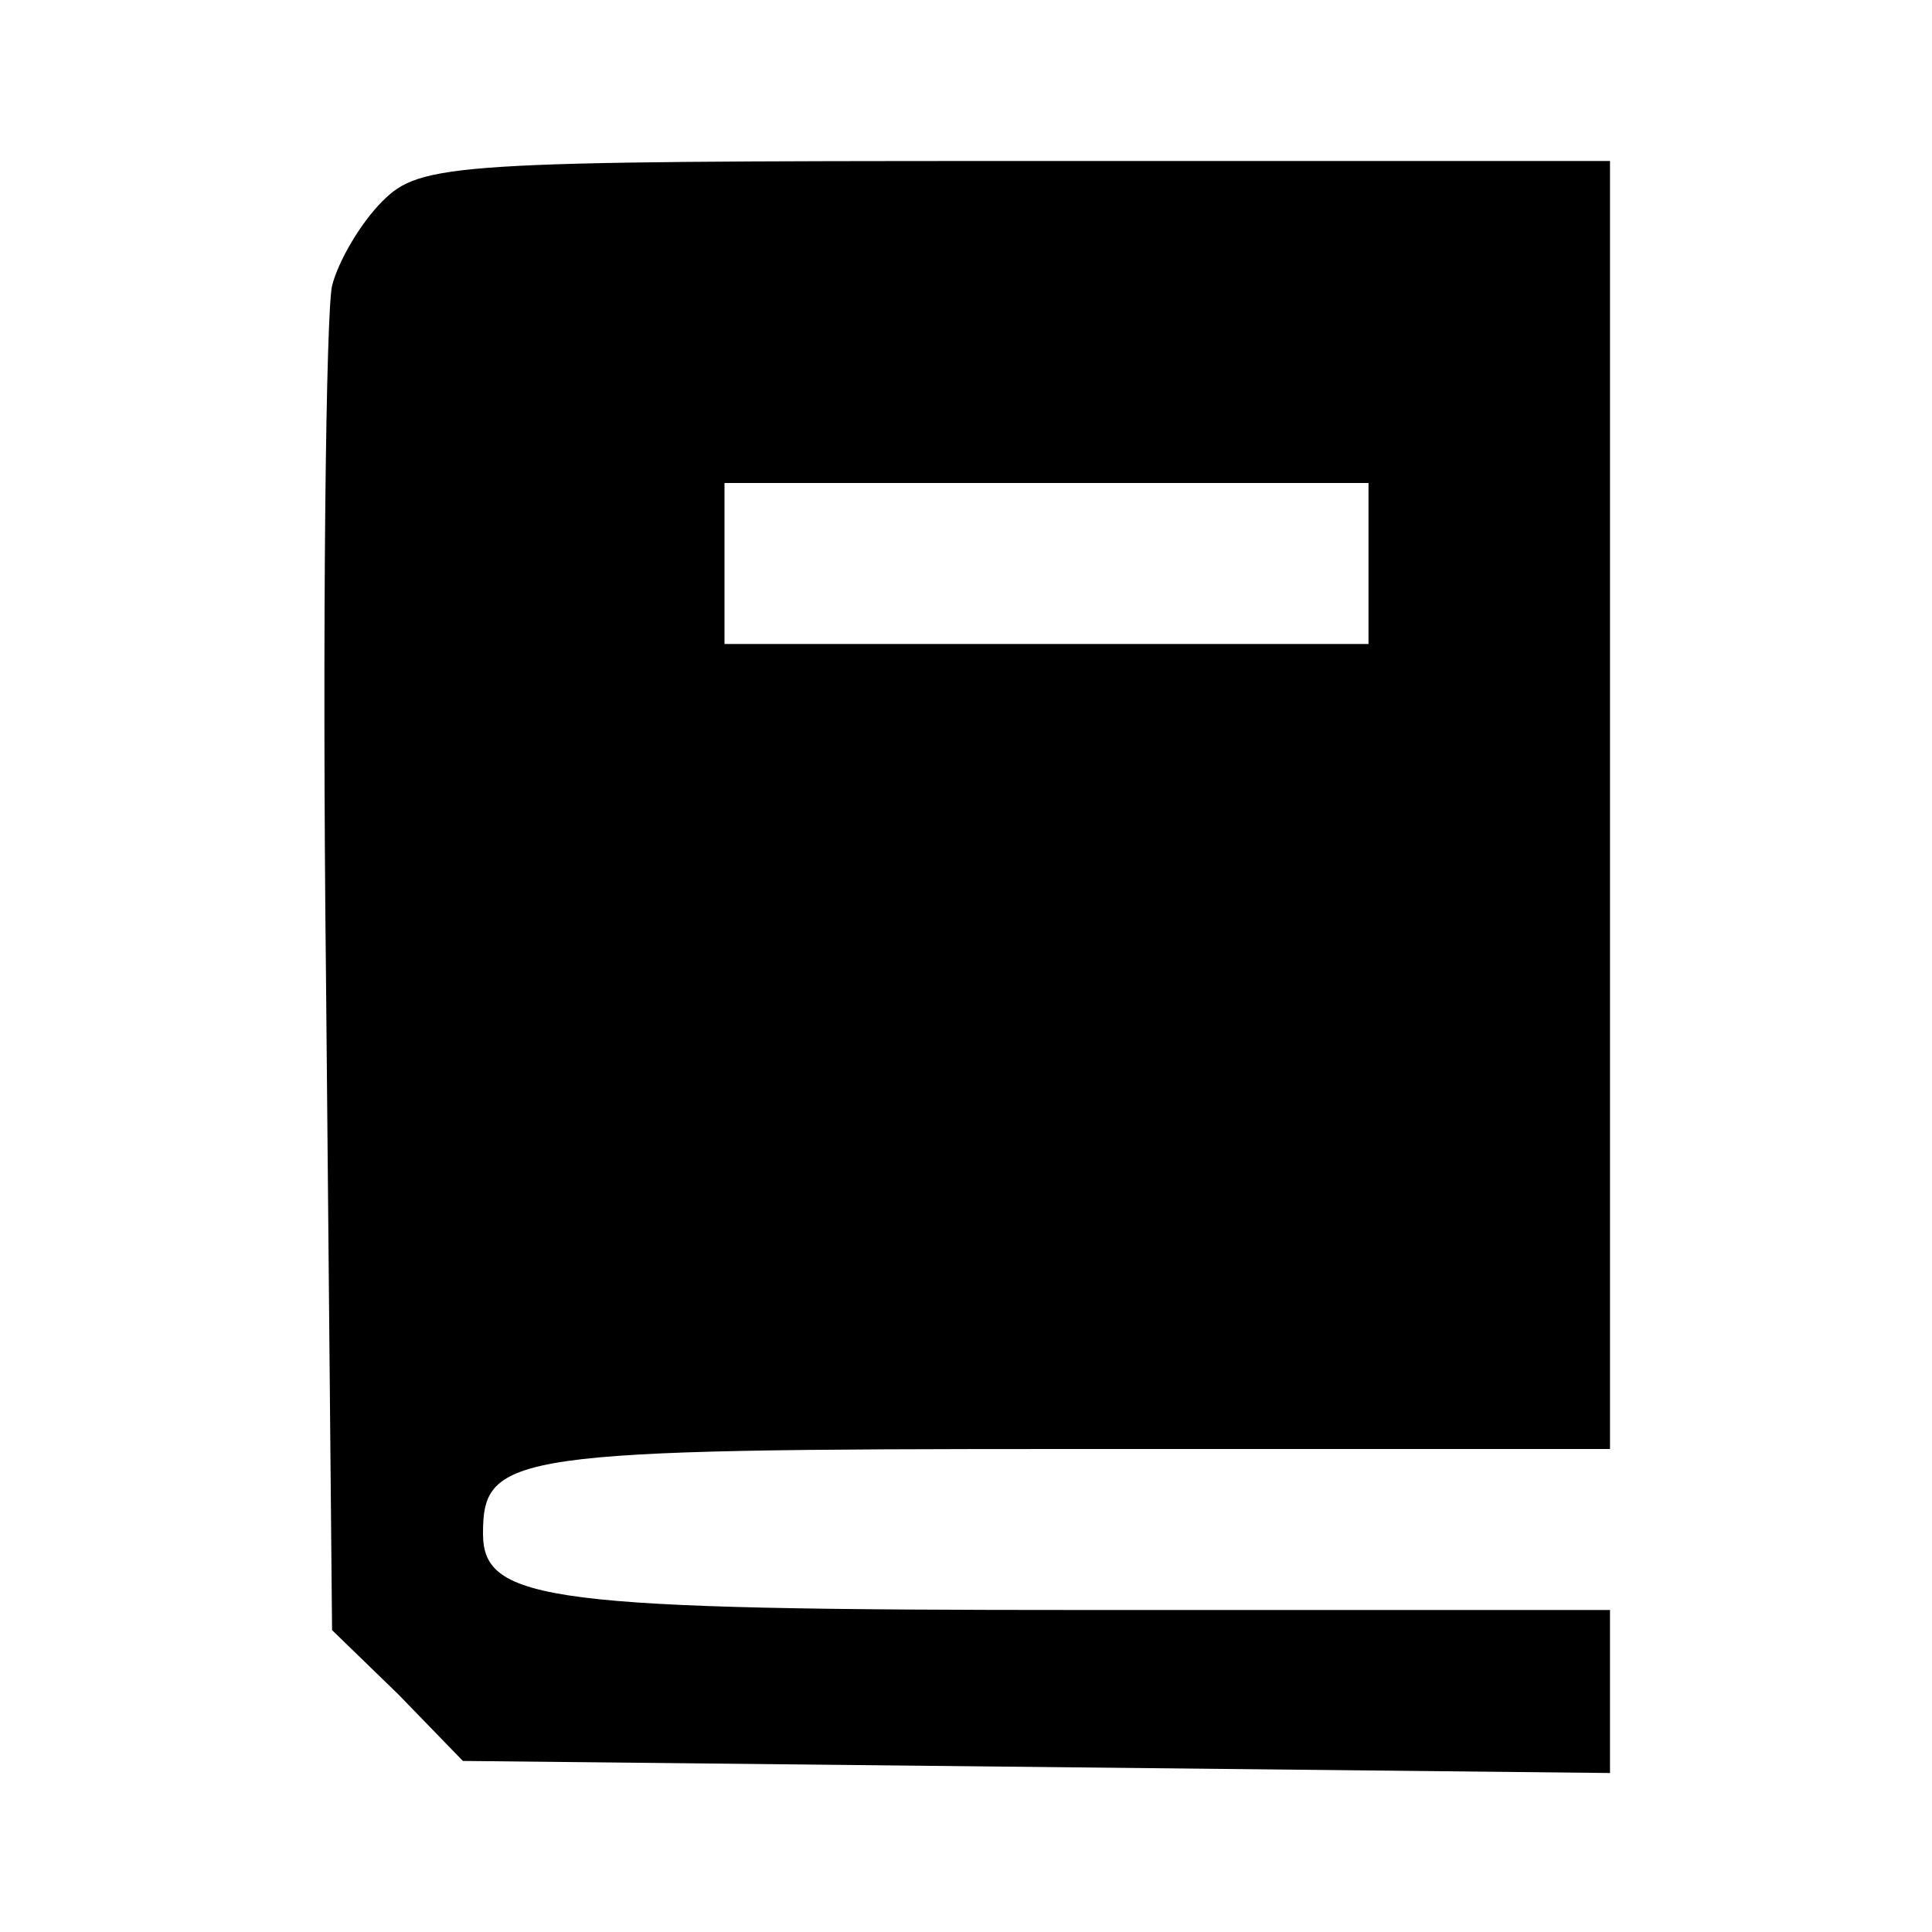 <?xml version="1.0" standalone="no"?>
<!DOCTYPE svg PUBLIC "-//W3C//DTD SVG 20010904//EN"
 "http://www.w3.org/TR/2001/REC-SVG-20010904/DTD/svg10.dtd">
<svg version="1.0" xmlns="http://www.w3.org/2000/svg"
 width="96pt" height="96pt" viewBox="0 0 96 96"
 preserveAspectRatio="xMidYMid meet">
<g transform="translate(0,96) scale(0.1,-0.1)"
fill="#000000" stroke="none">
<path d="M190 860 c-11 -11 -22 -30 -25 -42 -3 -13 -5 -168 -3 -345 l3 -323
33 -32 32 -33 285 -3 285 -3 0 41 0 40 -261 0 c-266 0 -299 4 -299 38 0 40 14
42 292 42 l268 0 0 320 0 320 -295 0 c-280 0 -296 -1 -315 -20z m490 -180 l0
-40 -160 0 -160 0 0 40 0 40 160 0 160 0 0 -40z"/>
</g>
</svg>
